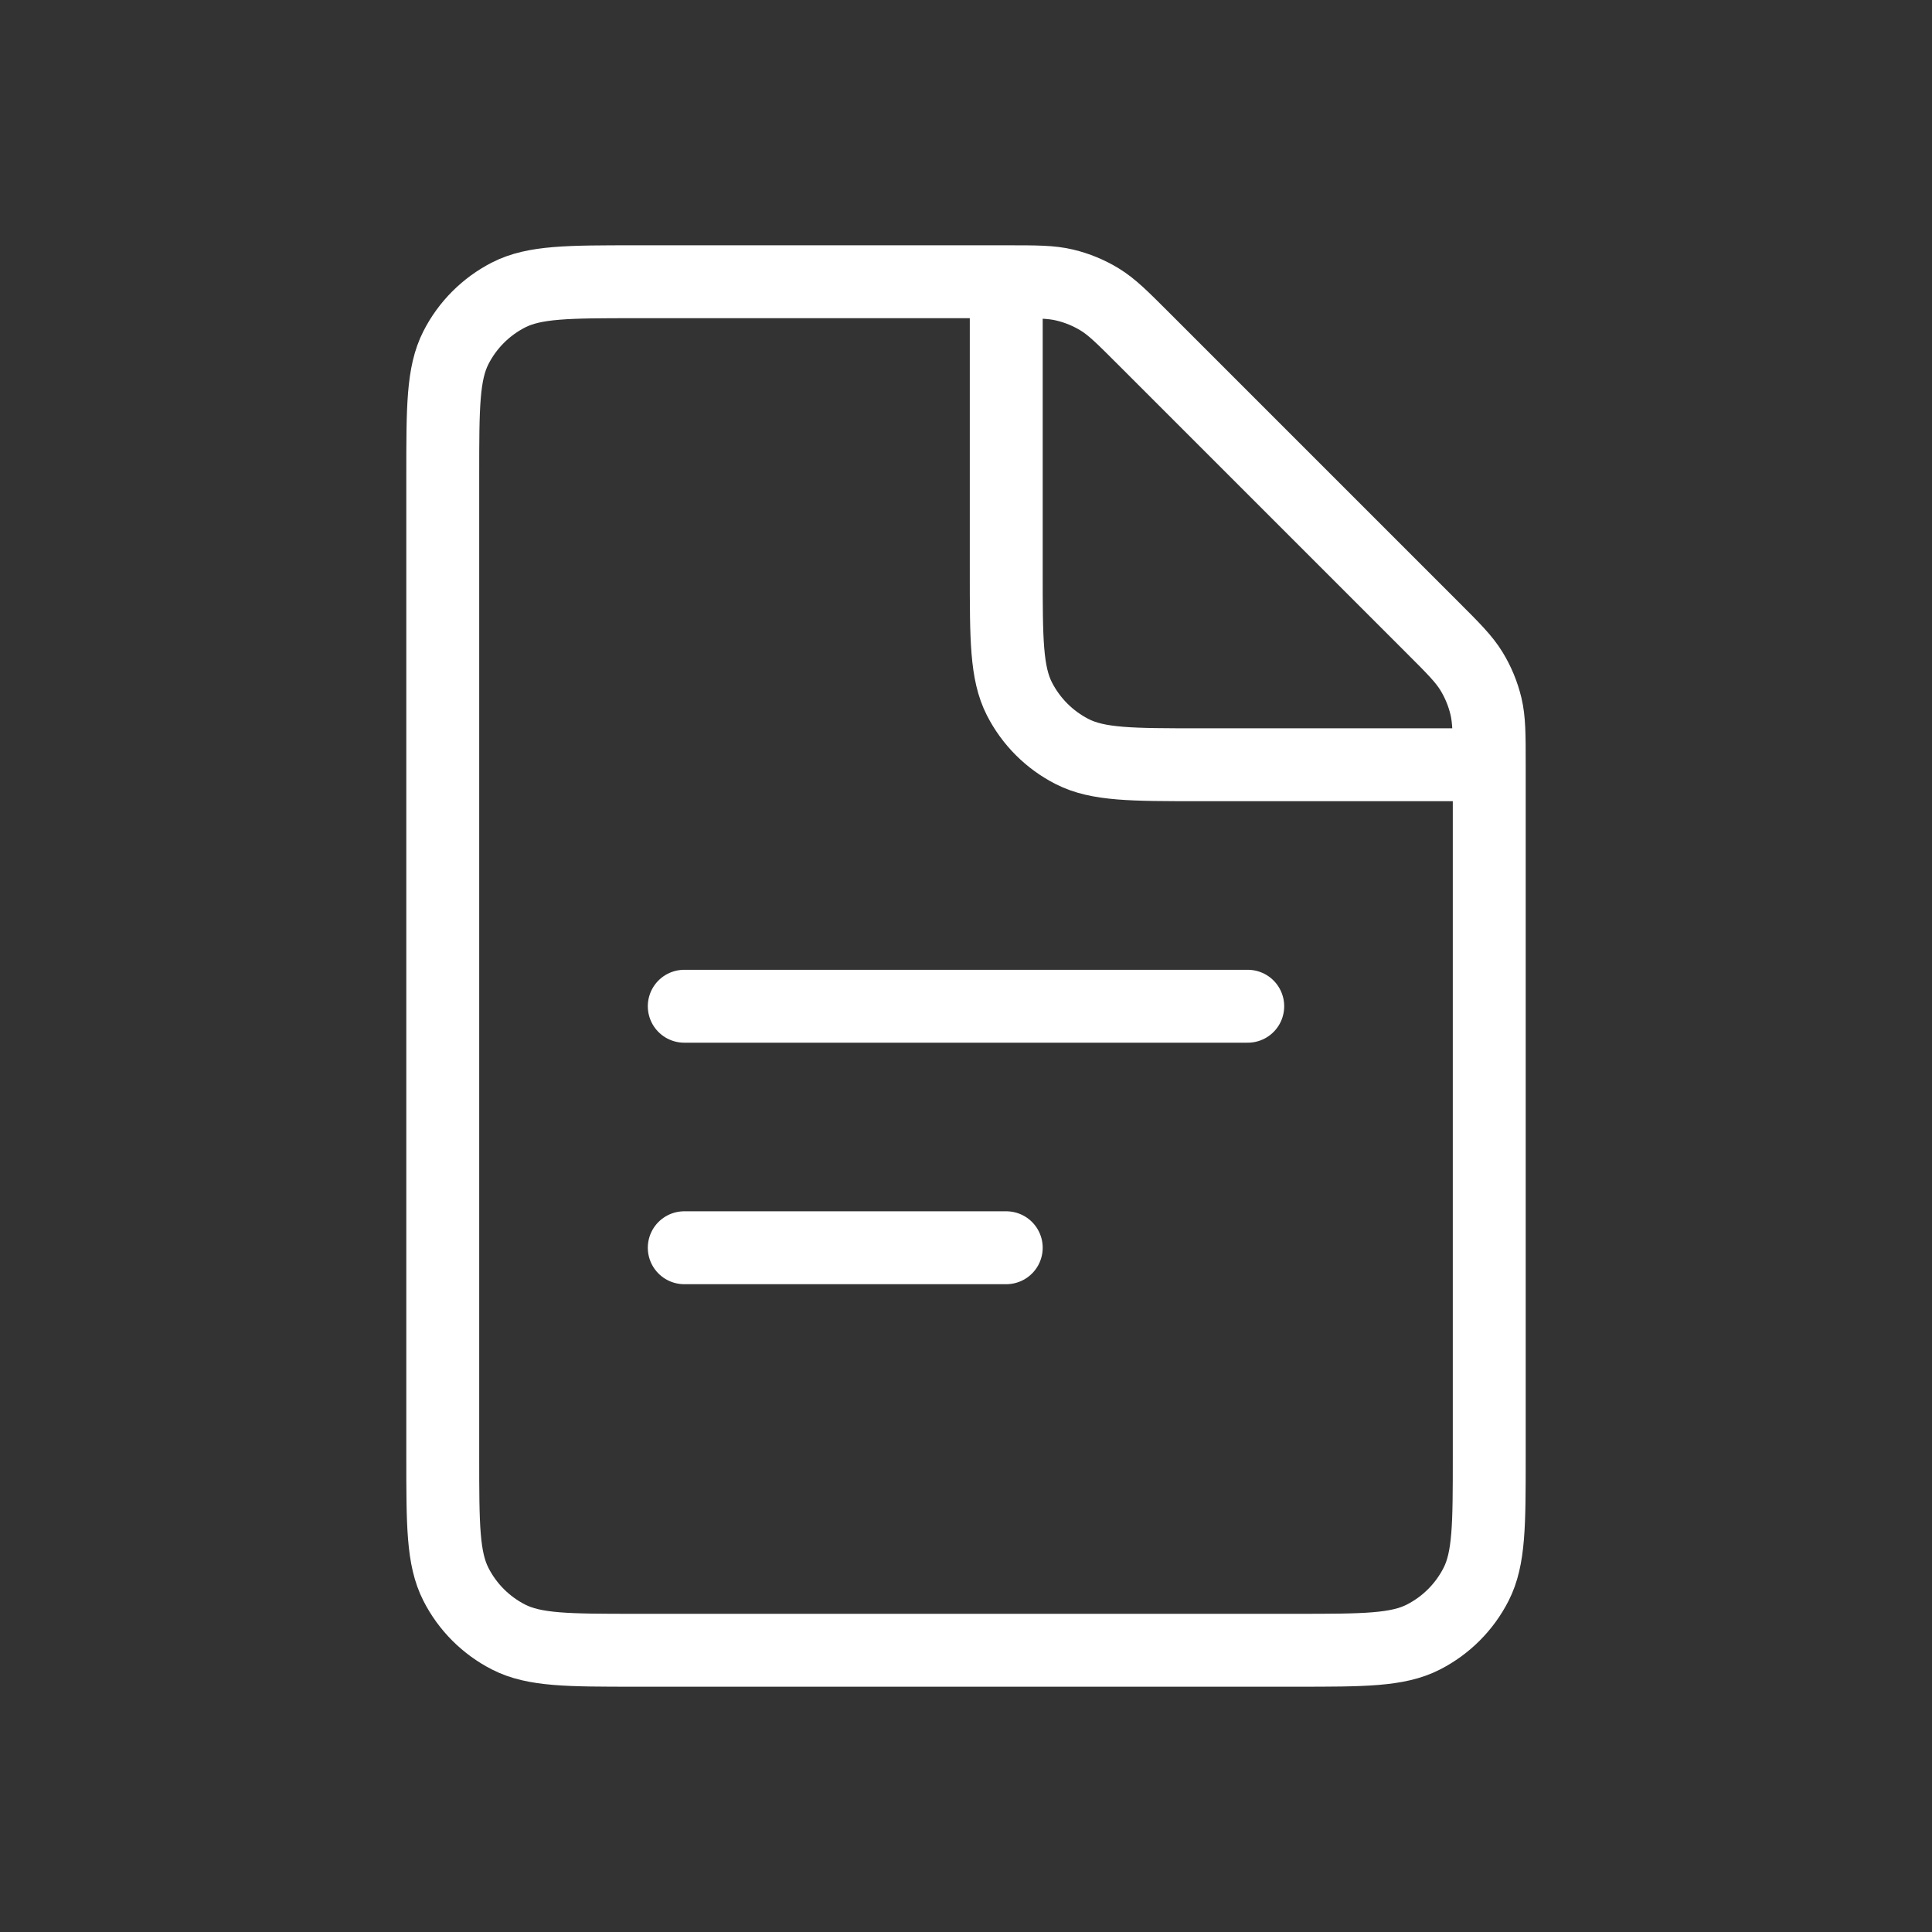 <svg xmlns="http://www.w3.org/2000/svg" width="53" height="53" viewBox="0 0 53 53" fill="none"><rect x="0" y="0" width="53" height="53" fill="#333333" stroke="none"/><path d="M18.771 27.604L34.229 27.604" stroke="white" stroke-width="2" stroke-linecap="round"></path><path d="M18.771 34.229L27.604 34.229" stroke="white" stroke-width="2" stroke-linecap="round"></path><path d="M12.146 13.029C12.146 11.174 12.146 10.246 12.507 9.538C12.824 8.915 13.331 8.408 13.954 8.09C14.663 7.729 15.591 7.729 17.446 7.729H27.617C28.427 7.729 28.832 7.729 29.214 7.821C29.552 7.902 29.875 8.036 30.171 8.217C30.506 8.422 30.792 8.709 31.365 9.282L39.302 17.219C39.875 17.791 40.161 18.078 40.366 18.412C40.548 18.709 40.681 19.032 40.763 19.37C40.854 19.751 40.854 20.156 40.854 20.966V39.971C40.854 41.826 40.854 42.754 40.493 43.462C40.175 44.086 39.669 44.592 39.045 44.91C38.337 45.271 37.409 45.271 35.554 45.271H17.446C15.591 45.271 14.663 45.271 13.954 44.91C13.331 44.592 12.824 44.086 12.507 43.462C12.146 42.754 12.146 41.826 12.146 39.971V13.029Z" stroke="white" stroke-width="2"></path><path d="M27.604 7.729V15.679C27.604 17.534 27.604 18.462 27.965 19.171C28.283 19.794 28.79 20.301 29.413 20.618C30.121 20.979 31.049 20.979 32.904 20.979H40.854" stroke="white" stroke-width="2"></path></svg>